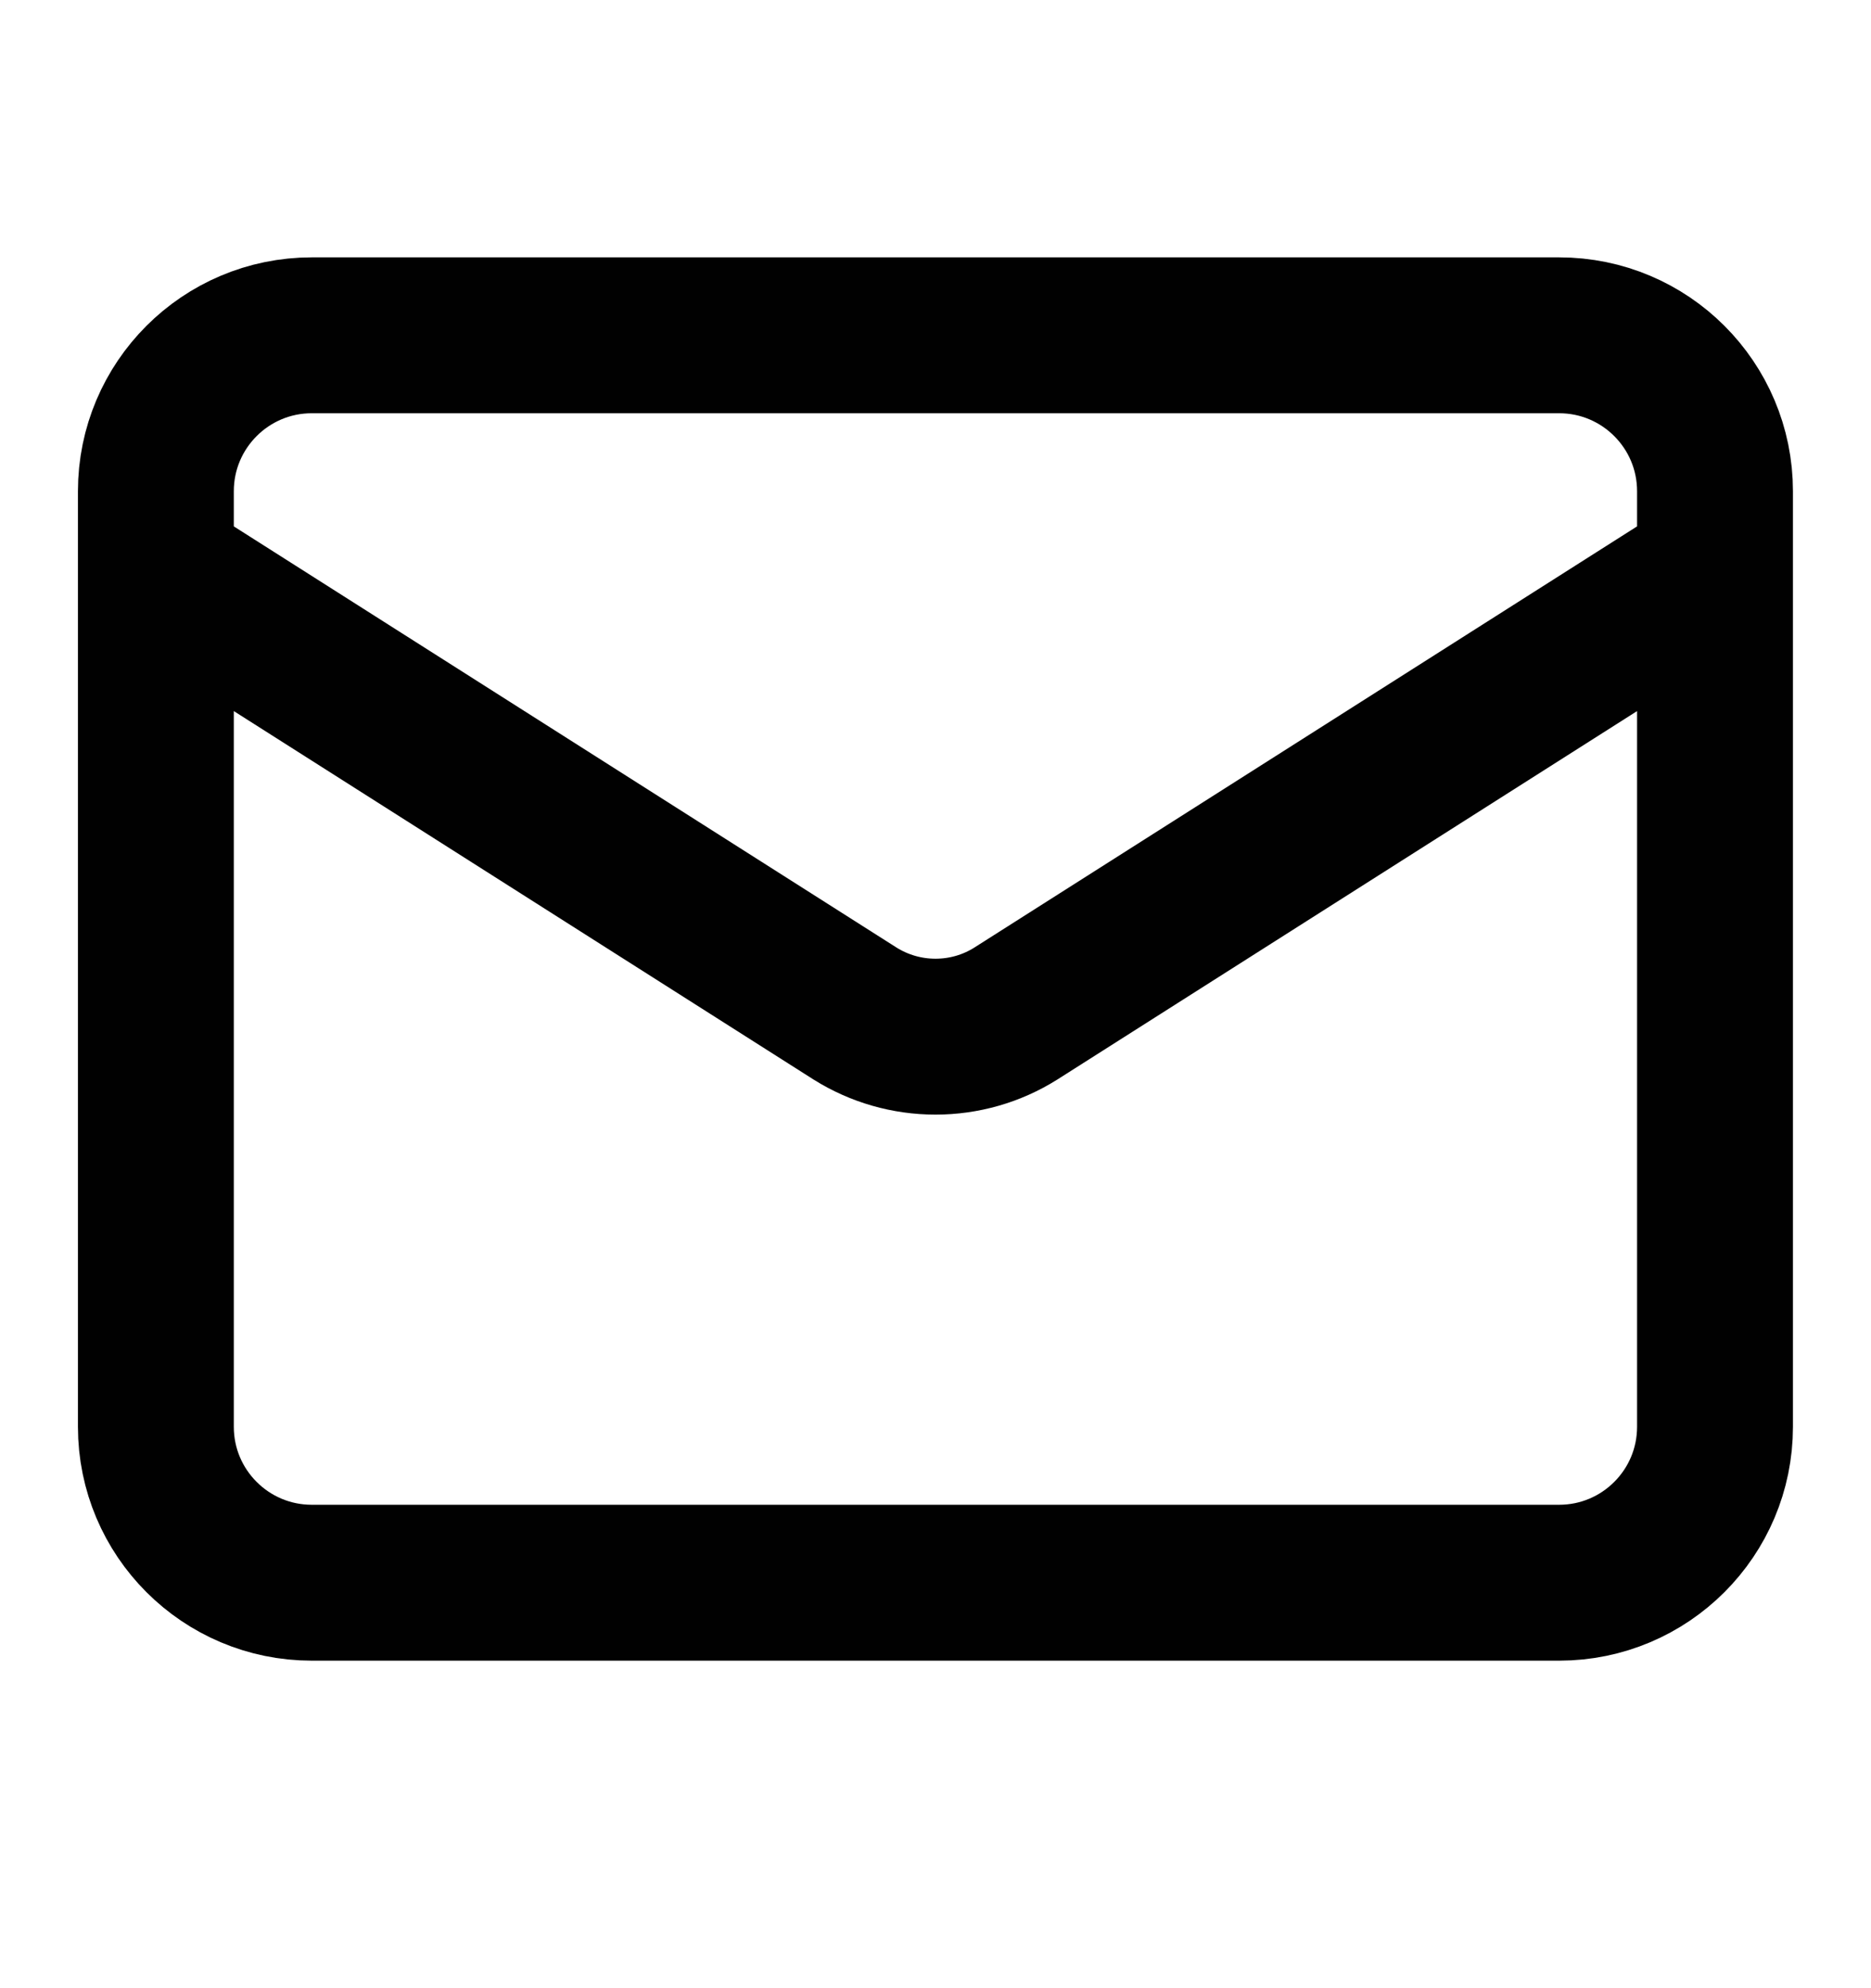 <svg width="16" height="17" viewBox="0 0 16 17" fill="none" xmlns="http://www.w3.org/2000/svg">
<path d="M14.666 4.867L8.686 8.667C8.481 8.796 8.243 8.864 8 8.864C7.757 8.864 7.519 8.796 7.313 8.667L1.333 4.867M2.666 2.867H13.333C14.069 2.867 14.666 3.464 14.666 4.2V12.2C14.666 12.936 14.069 13.533 13.333 13.533H2.666C1.93 13.533 1.333 12.936 1.333 12.2V4.2C1.333 3.464 1.93 2.867 2.666 2.867Z" stroke="#010101" stroke-width="1.333" stroke-linecap="round" stroke-linejoin="round"/>
</svg>
